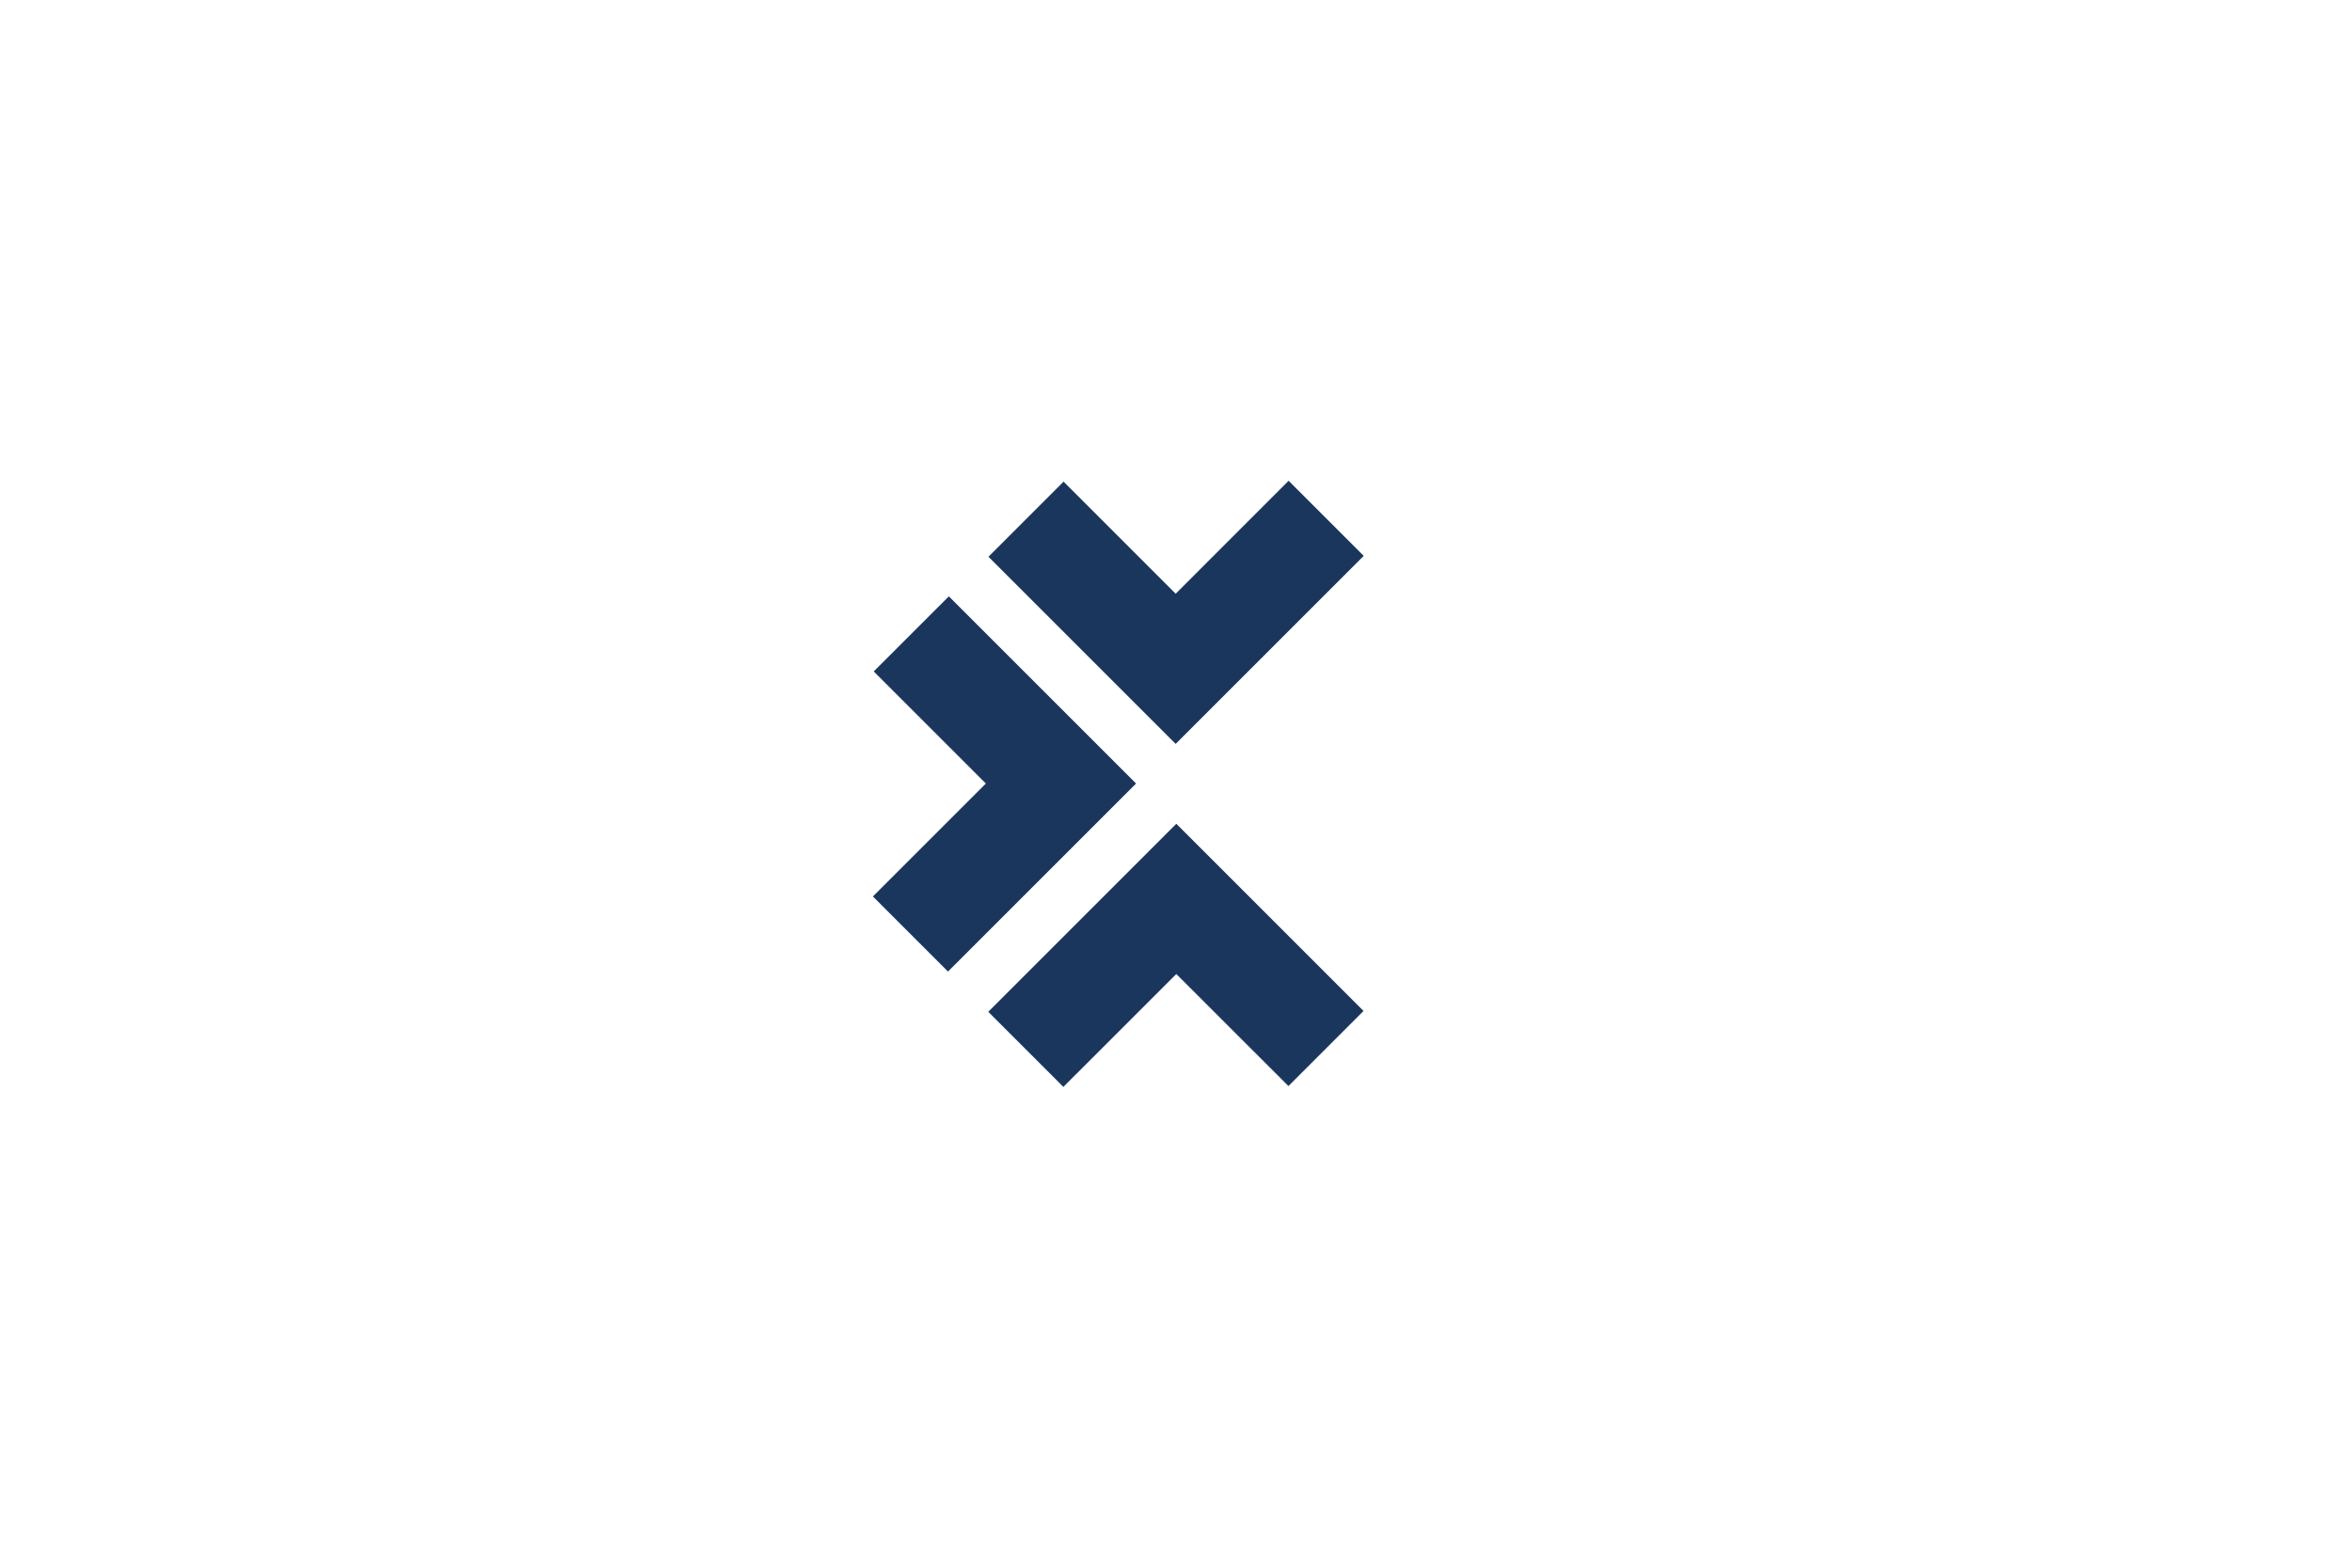 <svg xmlns="http://www.w3.org/2000/svg" data-name="Layer 2" viewBox="0 0 600 400"><defs><filter id="a" width="334" height="329" x="153.18" y="55.45" filterUnits="userSpaceOnUse"><feOffset dx="19.52" dy="19.52"/><feGaussianBlur result="blur" stdDeviation="19.52"/><feFlood flood-color="#000" flood-opacity=".5"/><feComposite in2="blur" operator="in"/><feComposite in="SourceGraphic"/></filter></defs><g data-name="Layer 1"><path fill="none" d="M0 0h600v400H0z"/><path fill="#fff" d="M230.45 95h139.1c21.09 0 38.14 17.05 38.14 38.14v133.72c0 21.09-17.05 38.14-38.14 38.14h-139.1c-21.09 0-38.14-17.05-38.14-38.14V133.14c0-21.09 17.05-38.14 38.14-38.14Z" filter="url(#a)"/><g fill="#1b365d"><path d="m241.84 247.89-19.16-19.16 28.81-28.81-28.6-28.6 19.16-19.16 47.76 47.76-47.97 47.97ZM271.27 277.32l-19.16-19.16 47.97-47.97 47.76 47.76-19.16 19.16-28.6-28.59-28.82 28.81ZM299.92 189.81l-47.76-47.76 19.16-19.16 28.6 28.6 28.81-28.82 19.16 19.16-47.97 47.97Z"/></g></g></svg>